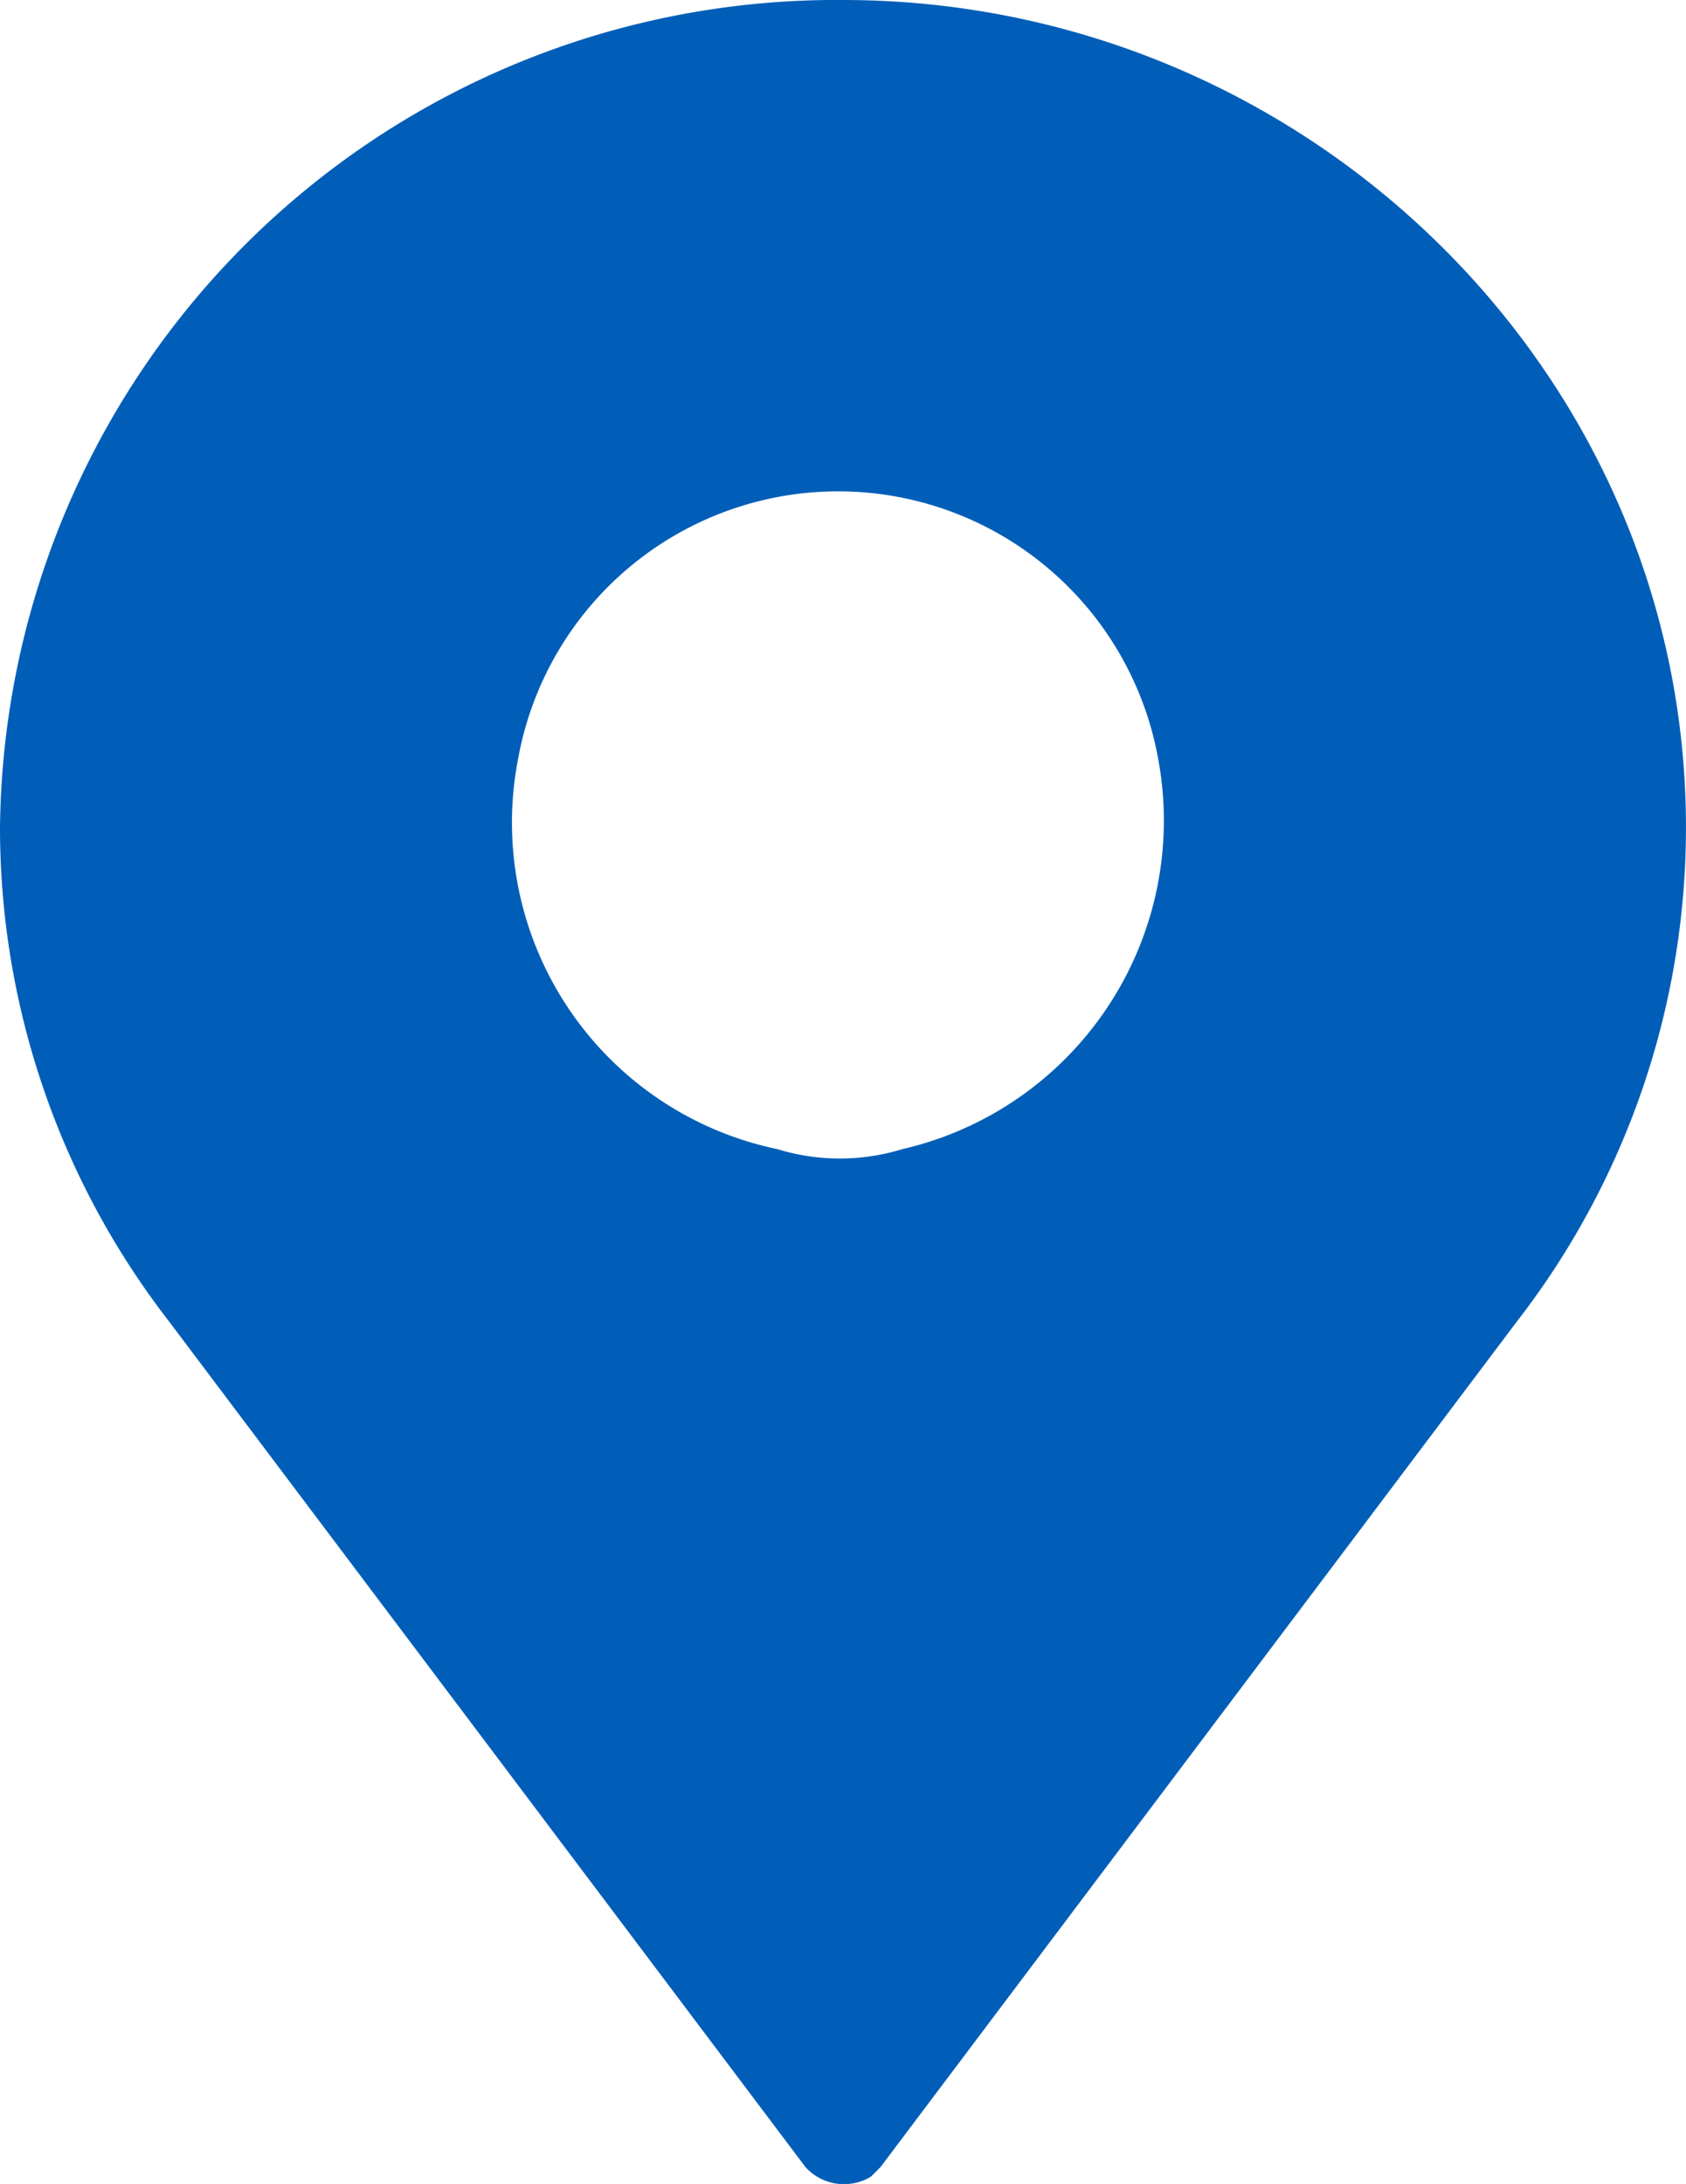<svg xmlns="http://www.w3.org/2000/svg" width="49.414" height="64" viewBox="0 0 49.414 64">
  <path id="np_map-pin_626096_000000" d="M32.707,0A24.509,24.509,0,0,0,8,24.249a23.619,23.619,0,0,0,4.941,14.458l18.667,24.8a1.522,1.522,0,0,0,1.922.275l.275-.275,18.667-24.8a23.619,23.619,0,0,0,4.941-14.458C57.414,10.889,46.25,0,32.707,0ZM30.785,33.675a9.774,9.774,0,0,1-7.6-11.438h0a9.531,9.531,0,0,1,18.759,0,9.88,9.88,0,0,1-7.5,11.438,6.238,6.238,0,0,1-3.66,0Z" transform="translate(-8)" fill="#005eb8"/>
</svg>
